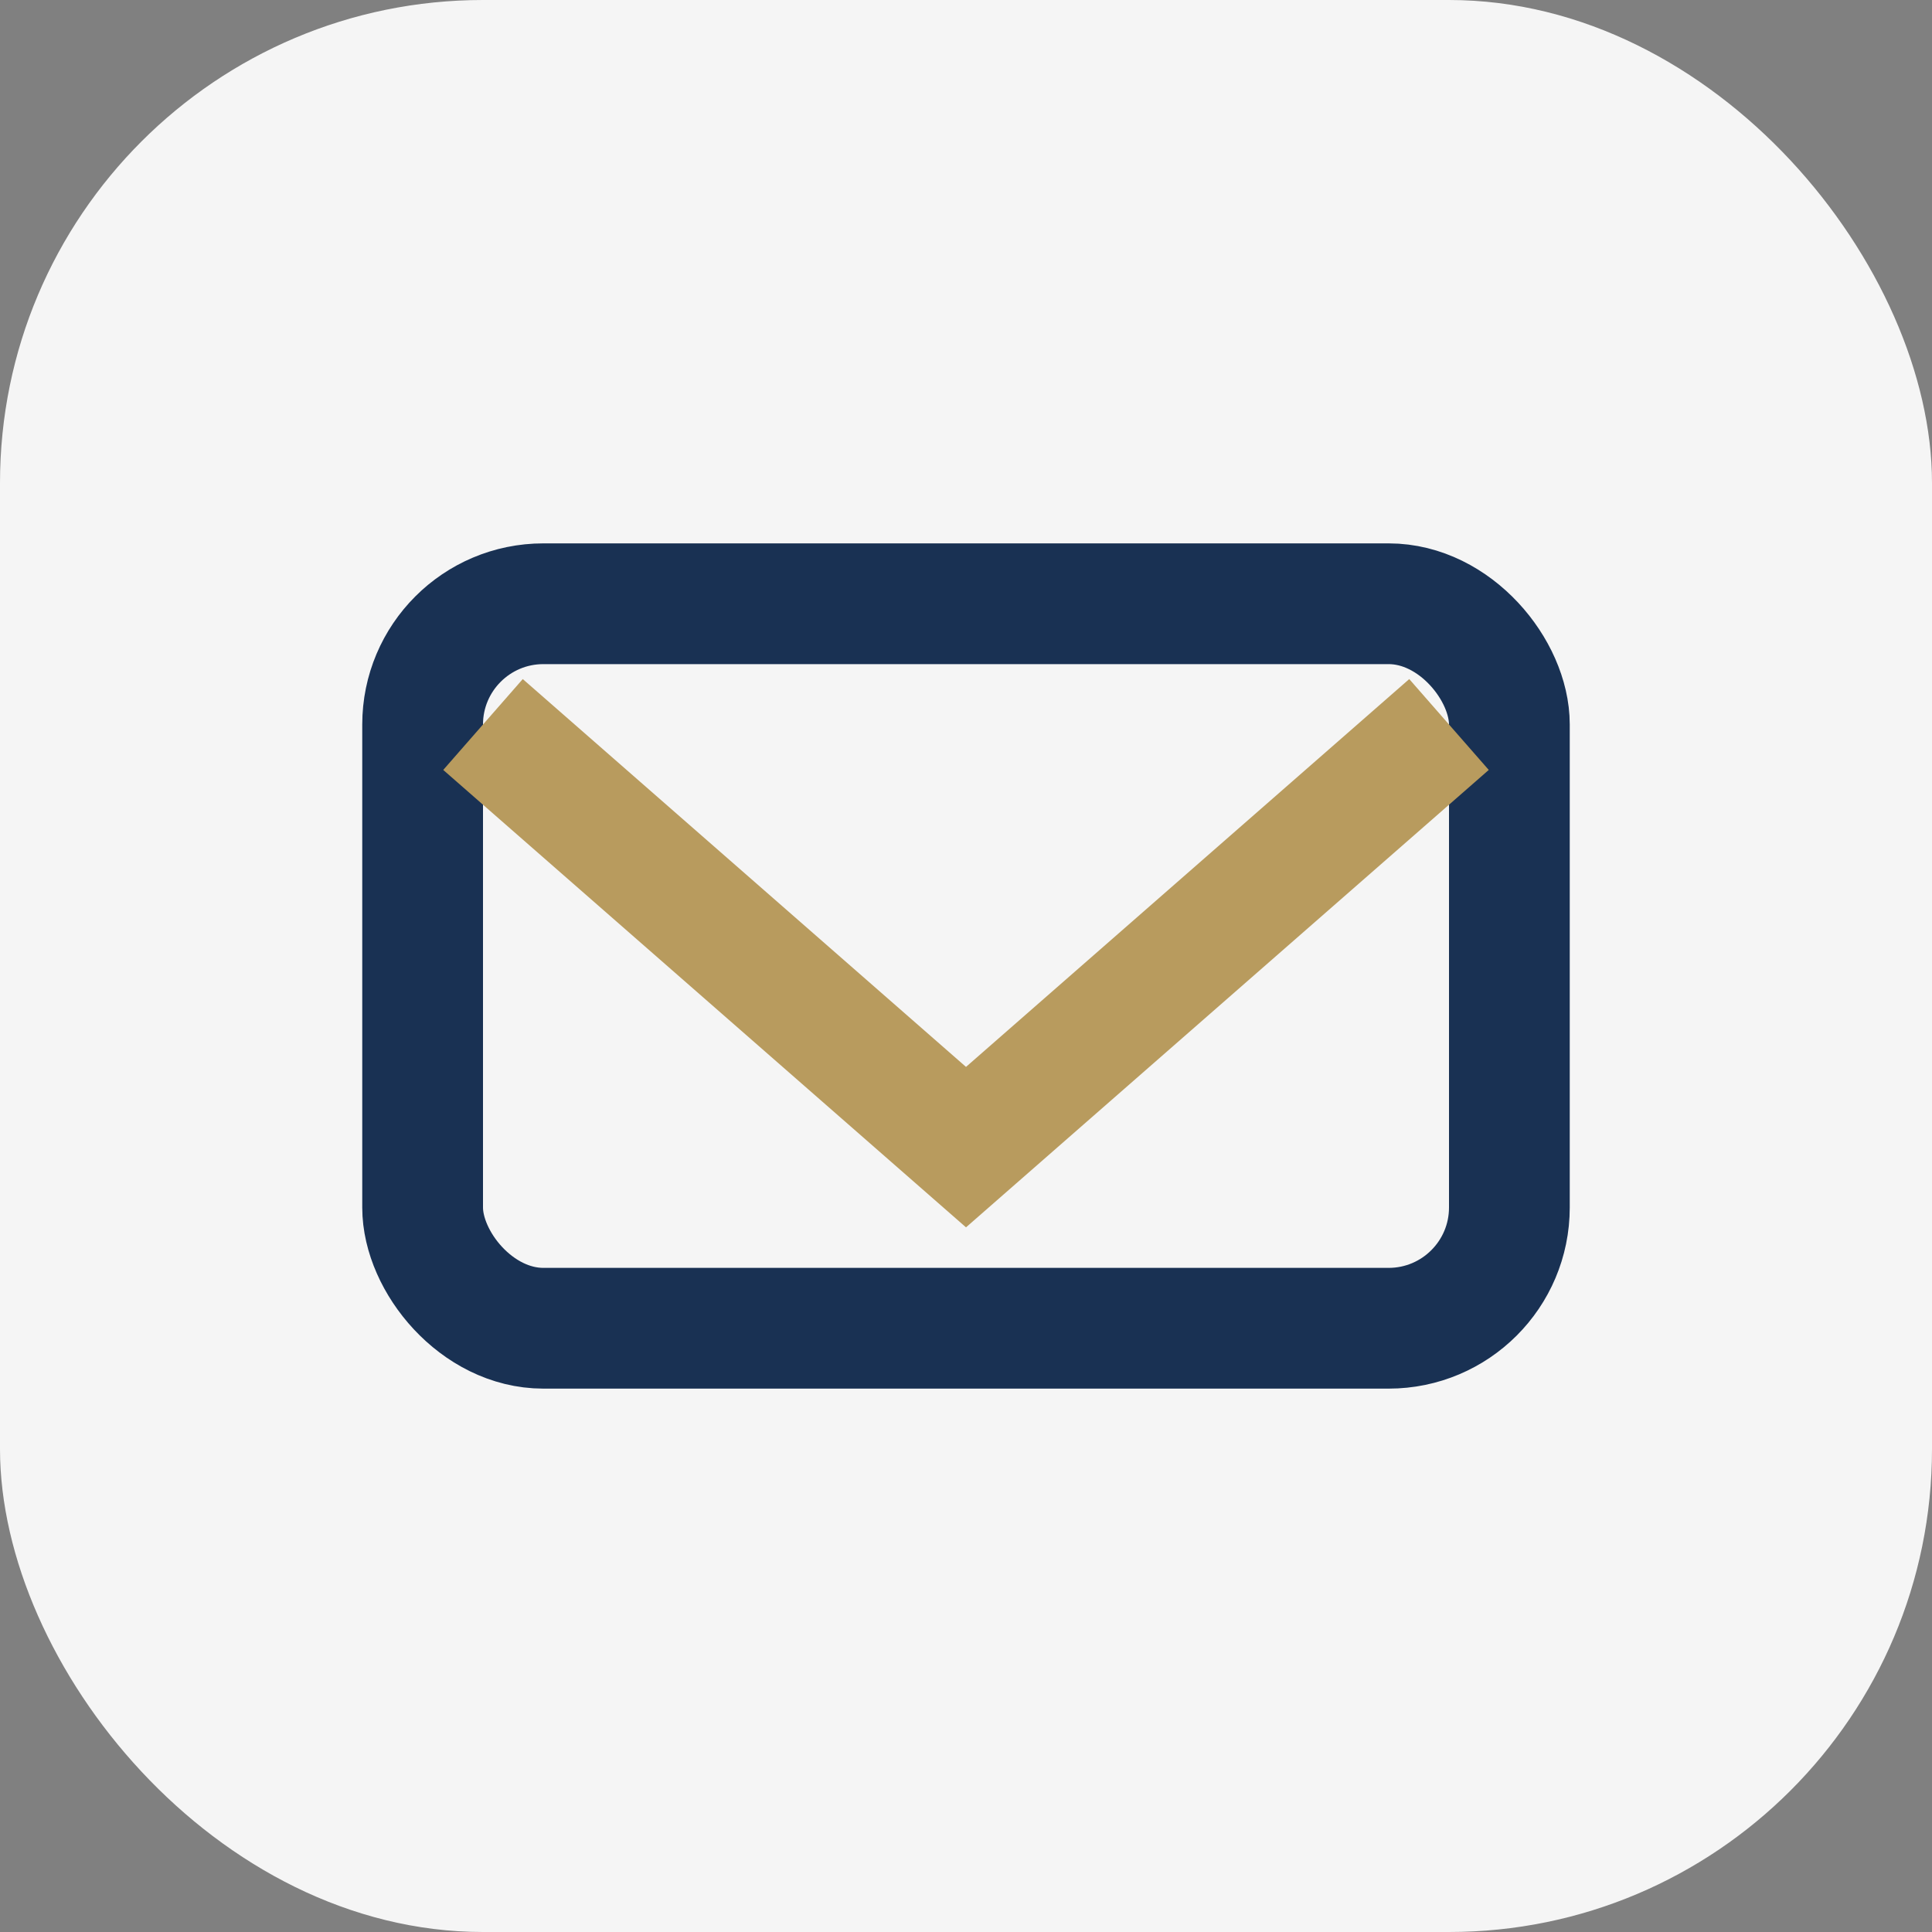 <?xml version="1.0" encoding="UTF-8"?>
<svg xmlns="http://www.w3.org/2000/svg" width="32" height="32" viewBox="0 0 32 32"><rect x="0" y="0" width="32" height="32" fill="#808080" stroke="none"/><rect width="32" height="32" rx="8" fill="#F5F5F5"/><rect x="7" y="10" width="18" height="12" rx="2" fill="none" stroke="#193153" stroke-width="2"/><path d="M8 12l8 7 8-7" fill="none" stroke="#B89B5E" stroke-width="2"/></svg>